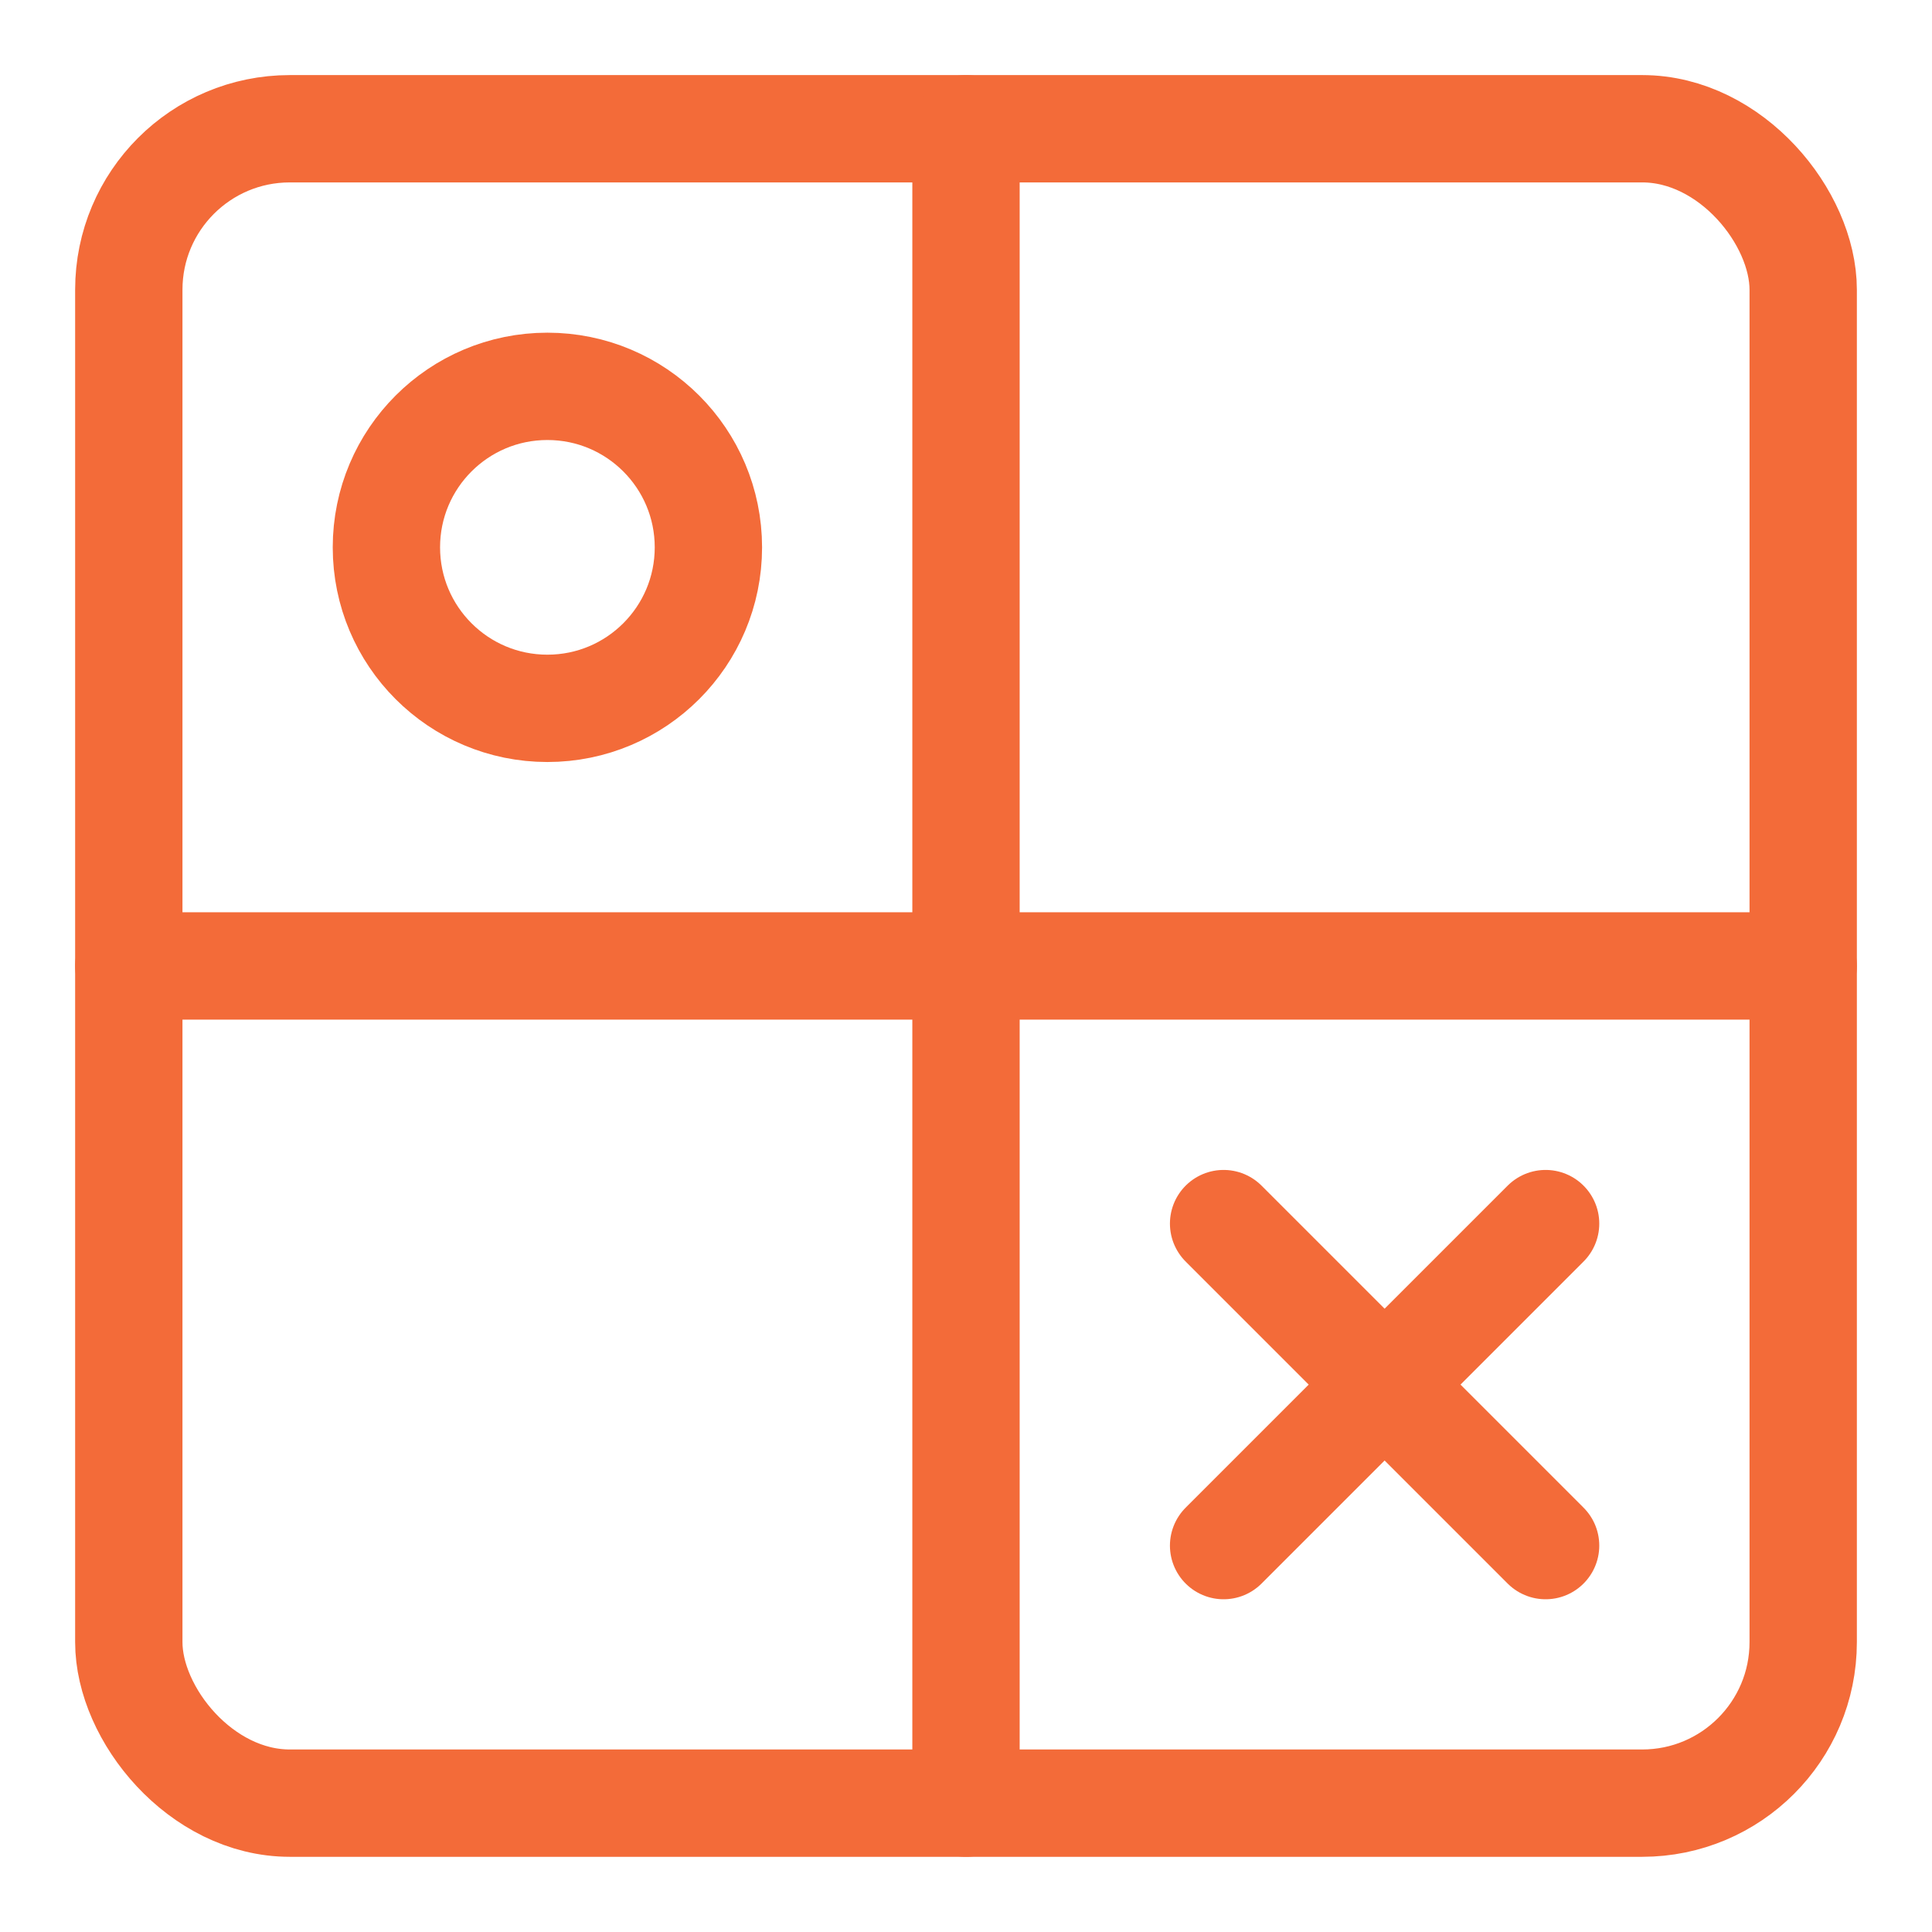 <?xml version="1.0" encoding="UTF-8"?> <svg xmlns="http://www.w3.org/2000/svg" width="36" height="36" viewBox="0 0 36 36" fill="none"><rect x="2.4" y="2.399" width="31.2" height="31.2" rx="3" stroke="#F36B39" stroke-width="2" stroke-linecap="round"></rect><path d="M18 2.399V33.599" stroke="#F36B39" stroke-width="2" stroke-linecap="round"></path><path d="M2.4 17.999H33.6" stroke="#F36B39" stroke-width="2" stroke-linecap="round"></path><path fill-rule="evenodd" clip-rule="evenodd" d="M10.2 13.199C11.857 13.199 13.2 11.856 13.2 10.199C13.2 8.542 11.857 7.199 10.2 7.199C8.543 7.199 7.2 8.542 7.2 10.199C7.2 11.856 8.543 13.199 10.2 13.199Z" stroke="#F36B39" stroke-width="2" stroke-linecap="round"></path><path d="M22.8 22.8L28.8 28.8" stroke="#F36B39" stroke-width="2" stroke-linecap="round"></path><path d="M28.8 22.8L22.8 28.8" stroke="#F36B39" stroke-width="2" stroke-linecap="round"></path></svg> 